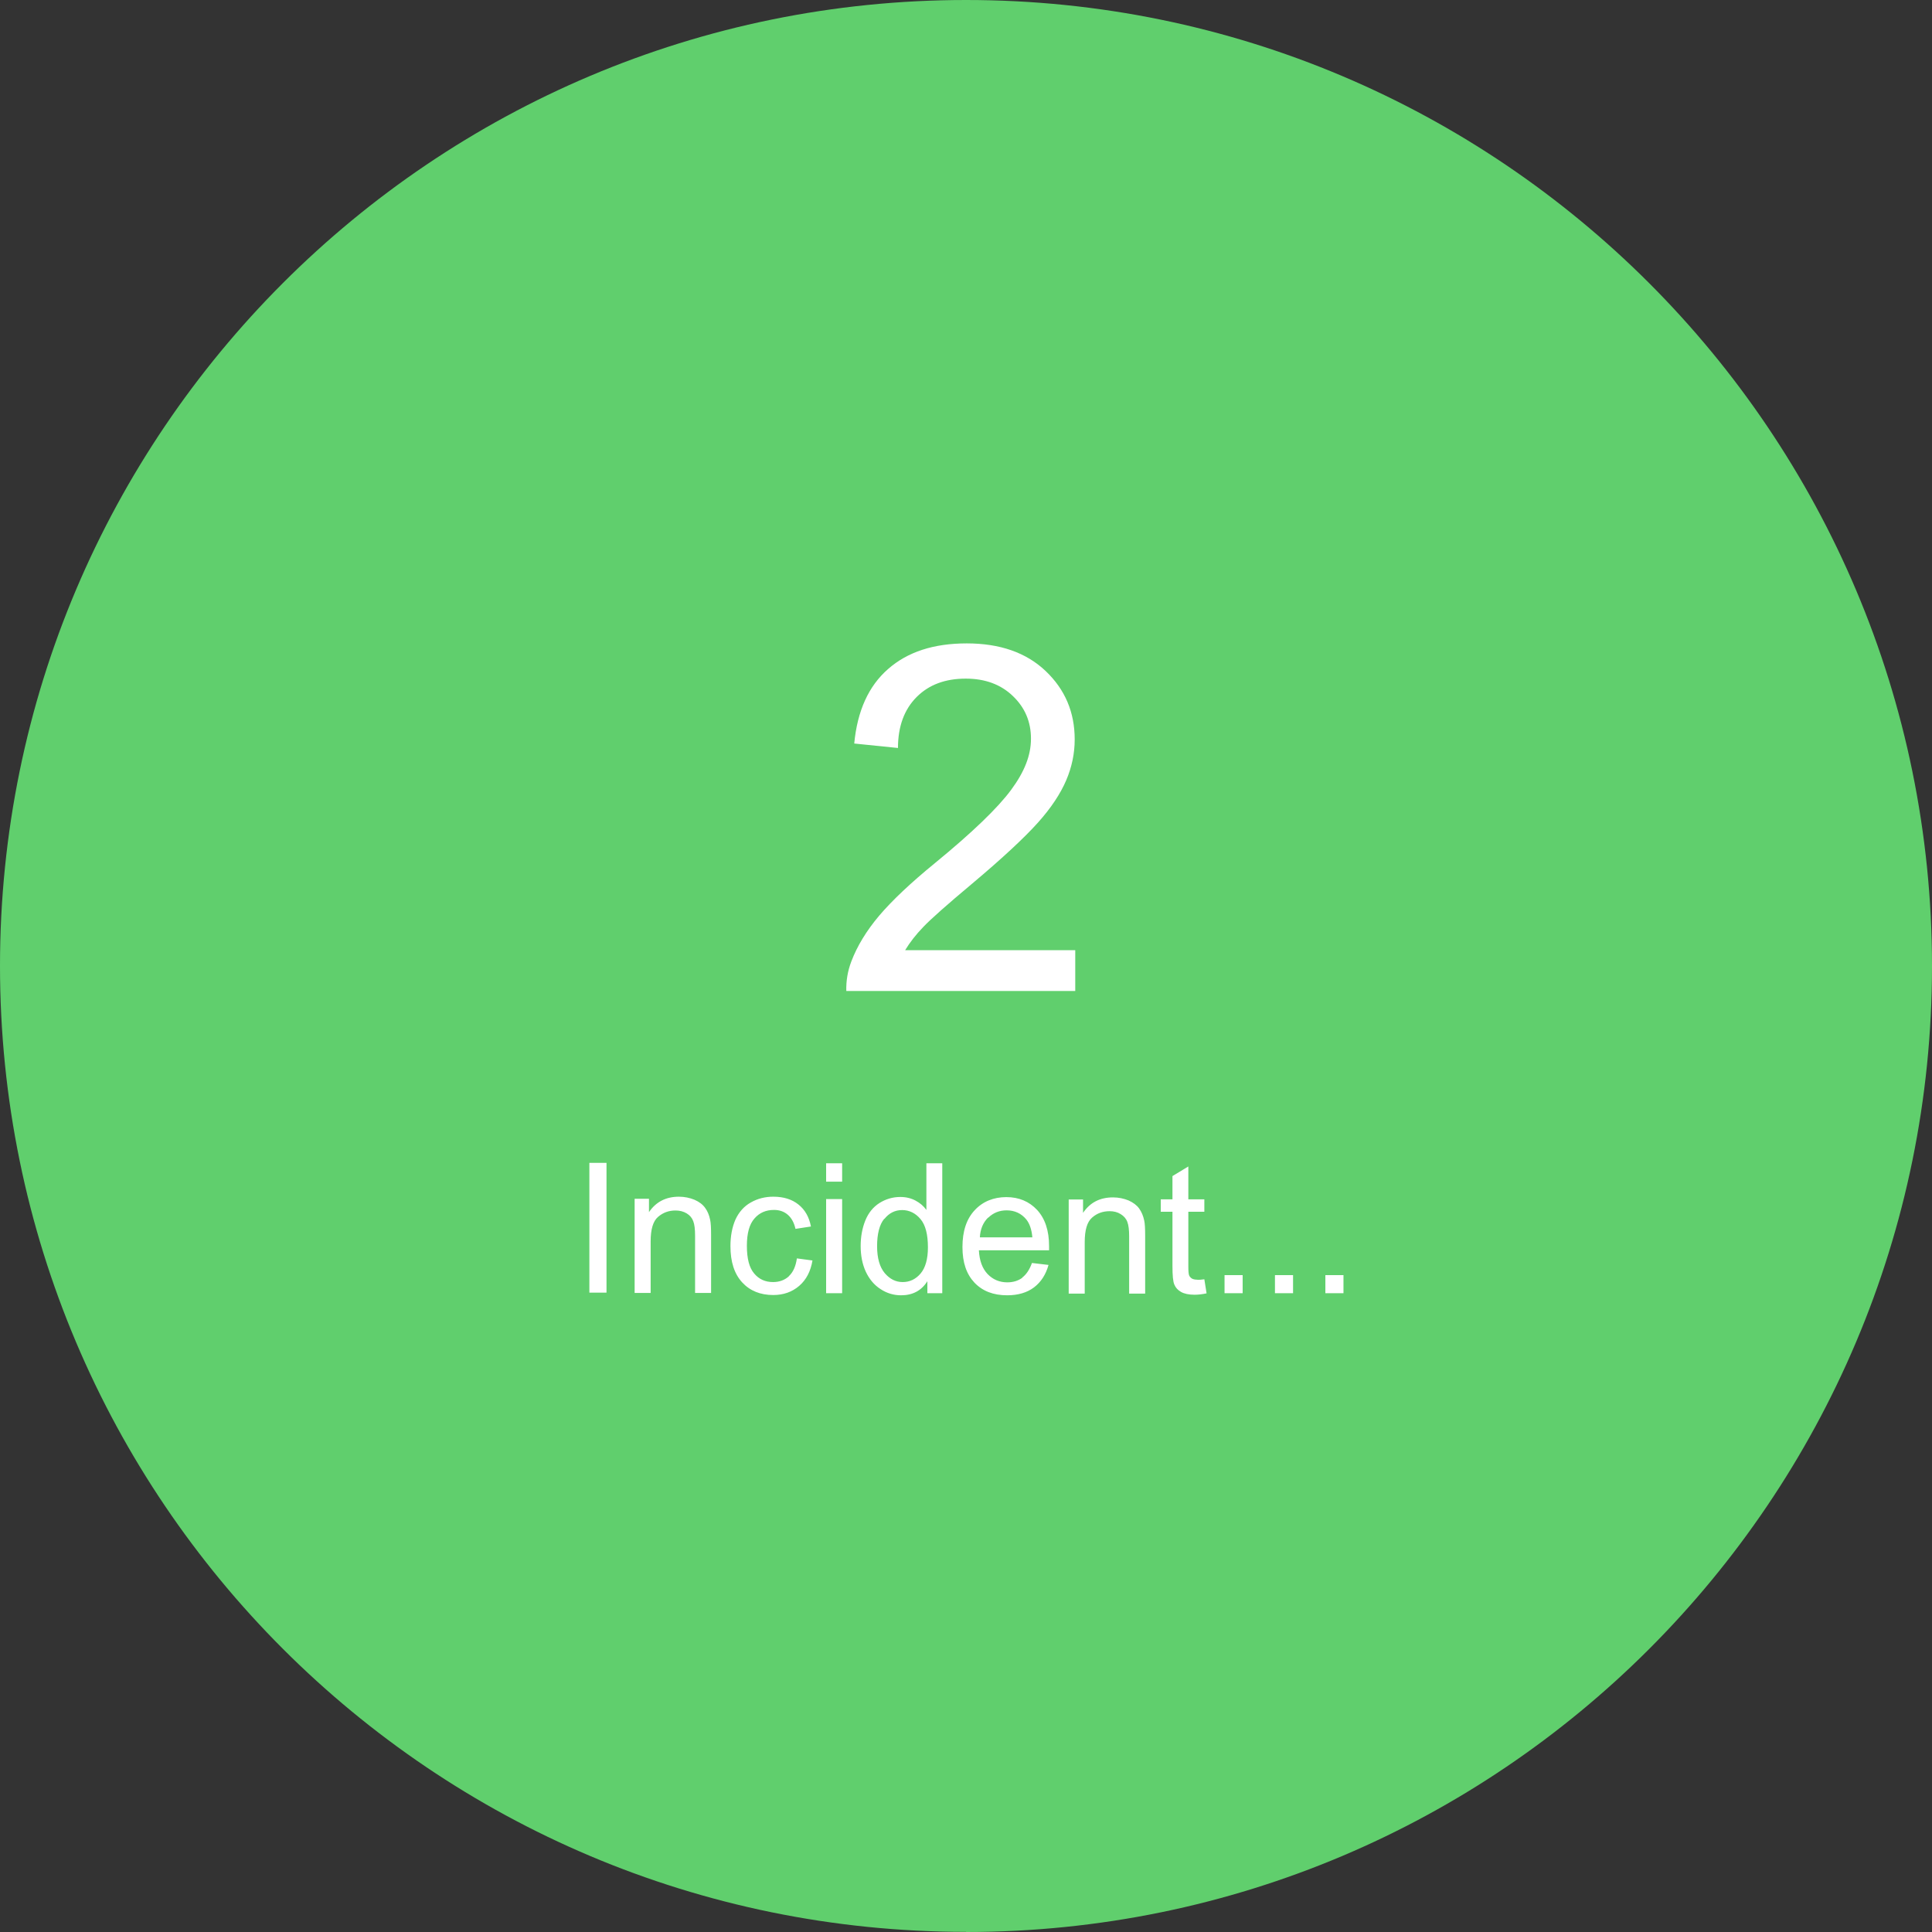 <?xml version="1.0" encoding="UTF-8"?><svg id="Layer_1" xmlns="http://www.w3.org/2000/svg" viewBox="0 0 138.73 138.73"><rect x="0" y="0" width="138.73" height="138.73" fill="#333333" stroke="none"/><defs><style>.cls-1{fill:#fff;}.cls-2{fill:#60cf6d;}</style></defs><path class="cls-2" d="M69.37,138.73c38.31,0,69.36-31.06,69.36-69.36S107.67,0,69.37,0,0,31.06,0,69.36s31.06,69.36,69.37,69.36"/><path class="cls-1" d="M96.47,91.56h-1.3v1.3h1.3v-1.3Zm-3.62,0h-1.3v1.3h1.3v-1.3Zm-3.62,0h-1.3v1.3h1.3v-1.3Zm-3.25,.33c-.17,0-.3-.03-.39-.08-.09-.06-.16-.13-.2-.22-.04-.1-.06-.3-.06-.63v-3.95h1.15v-.89h-1.15v-2.36l-1.14,.69v1.67h-.84v.89h.84v3.89c0,.69,.04,1.14,.14,1.35,.09,.22,.25,.39,.48,.52s.55,.2,.97,.2c.25,0,.54-.03,.86-.1l-.16-1.01c-.21,.03-.37,.04-.5,.04m-8.09,.98v-3.69c0-.86,.17-1.45,.53-1.76,.35-.31,.77-.46,1.26-.46,.3,0,.57,.07,.79,.21,.23,.14,.39,.32,.48,.56,.09,.23,.13,.58,.13,1.04v4.11h1.15v-4.15c0-.53-.02-.9-.07-1.11-.07-.33-.19-.61-.36-.85-.17-.24-.43-.43-.76-.58-.34-.14-.72-.22-1.12-.22-.94,0-1.65,.37-2.15,1.11v-.96h-1.03v6.76h1.15Zm-6.93-5.44c.36-.35,.8-.53,1.32-.53,.58,0,1.06,.22,1.42,.66,.23,.29,.38,.71,.43,1.28h-3.77c.03-.59,.23-1.06,.59-1.42m2.46,4.32c-.3,.22-.66,.33-1.08,.33-.56,0-1.03-.2-1.41-.59-.38-.4-.59-.96-.63-1.71h5.04c0-.13,0-.23,0-.3,0-1.12-.29-1.98-.86-2.6-.57-.61-1.31-.92-2.21-.92s-1.69,.31-2.27,.94c-.59,.63-.88,1.51-.88,2.64s.29,1.95,.86,2.56c.58,.61,1.36,.91,2.35,.91,.78,0,1.43-.19,1.93-.57,.5-.38,.85-.92,1.04-1.61l-1.19-.14c-.17,.48-.41,.83-.7,1.05m-9.89-4.22c.34-.42,.76-.63,1.27-.63s.96,.22,1.32,.65c.36,.43,.53,1.11,.53,2.03,0,.84-.18,1.47-.53,1.88-.35,.41-.78,.61-1.28,.61s-.92-.21-1.29-.64c-.36-.43-.55-1.07-.55-1.94s.17-1.55,.51-1.96m4.17,5.34v-9.33h-1.14v3.35c-.2-.28-.46-.5-.78-.67-.32-.17-.68-.26-1.09-.26-.55,0-1.05,.15-1.51,.44-.45,.29-.79,.71-1.01,1.26-.22,.55-.33,1.16-.33,1.83s.12,1.3,.37,1.84c.25,.53,.6,.95,1.05,1.24,.45,.3,.95,.45,1.48,.45,.83,0,1.46-.33,1.89-1.01v.86h1.06Zm-7.19-6.76h-1.15v6.76h1.15v-6.76Zm0-2.57h-1.15v1.32h1.15v-1.32Zm-3.83,8.12c-.3,.27-.68,.41-1.13,.41-.56,0-1.01-.2-1.36-.62-.35-.41-.52-1.07-.52-1.98s.18-1.55,.54-1.96c.36-.42,.83-.62,1.41-.62,.38,0,.71,.11,.98,.34,.27,.23,.46,.57,.56,1.02l1.11-.17c-.13-.68-.43-1.21-.9-1.58-.46-.37-1.06-.56-1.8-.56-.58,0-1.12,.13-1.61,.41-.49,.27-.86,.69-1.11,1.23-.24,.55-.36,1.19-.36,1.91,0,1.13,.28,1.99,.84,2.6s1.31,.91,2.23,.91c.74,0,1.36-.22,1.87-.66,.51-.44,.82-1.05,.95-1.82l-1.12-.15c-.08,.57-.27,.99-.57,1.27m-9.93,1.2v-3.69c0-.86,.17-1.45,.53-1.76,.36-.31,.77-.46,1.26-.46,.3,0,.57,.07,.8,.21,.23,.14,.38,.32,.47,.56,.09,.23,.13,.58,.13,1.04v4.11h1.15v-4.15c0-.53-.02-.9-.07-1.11-.07-.33-.18-.61-.36-.85-.17-.24-.42-.43-.76-.58-.34-.14-.72-.22-1.12-.22-.93,0-1.65,.37-2.15,1.11v-.96h-1.03v6.76h1.15Zm-3.17-9.33h-1.23v9.32h1.23v-9.32Z"/><path class="cls-1" d="M65,68.22c.34-.56,.77-1.11,1.29-1.65,.52-.55,1.69-1.59,3.53-3.13,2.2-1.85,3.76-3.31,4.71-4.37,.95-1.06,1.62-2.08,2.03-3.04,.41-.96,.61-1.94,.61-2.93,0-1.96-.69-3.59-2.09-4.92-1.39-1.32-3.28-1.98-5.66-1.98s-4.25,.61-5.65,1.84c-1.4,1.22-2.21,3.01-2.43,5.35l3.14,.32c0-1.56,.46-2.78,1.34-3.66,.89-.89,2.06-1.32,3.53-1.32,1.39,0,2.52,.42,3.38,1.25,.87,.83,1.3,1.85,1.3,3.06s-.47,2.38-1.42,3.67c-.95,1.29-2.77,3.05-5.48,5.27-1.74,1.42-3.07,2.68-3.99,3.76-.92,1.09-1.59,2.19-2.01,3.3-.26,.68-.38,1.39-.36,2.12h16.44v-2.93h-12.2Z"/></svg>
